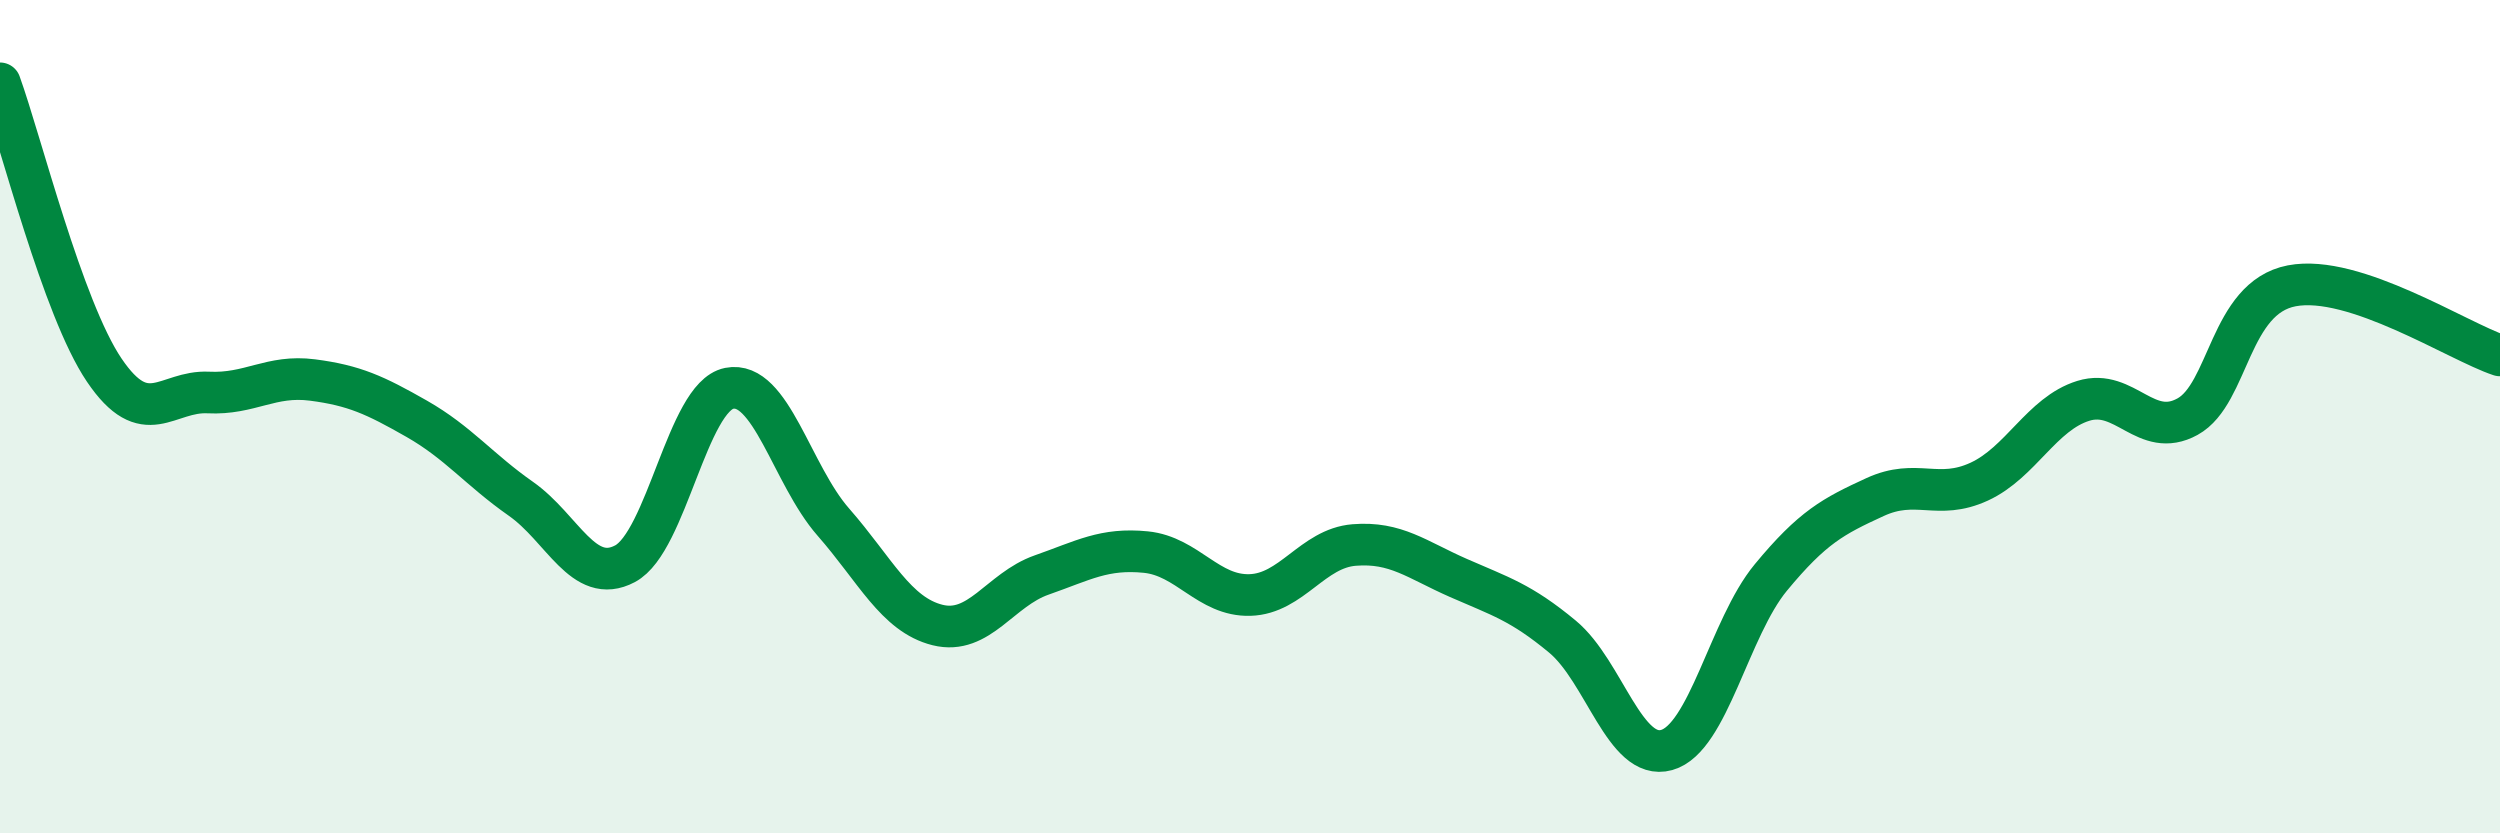 
    <svg width="60" height="20" viewBox="0 0 60 20" xmlns="http://www.w3.org/2000/svg">
      <path
        d="M 0,2 C 0.5,3.38 1.5,7.4 2.5,8.88 C 3.5,10.36 4,9.37 5,9.42 C 6,9.47 6.5,8.99 7.5,9.12 C 8.5,9.25 9,9.48 10,10.05 C 11,10.62 11.5,11.27 12.5,11.97 C 13.5,12.67 14,14.06 15,13.53 C 16,13 16.5,9.52 17.5,9.32 C 18.5,9.12 19,11.39 20,12.53 C 21,13.67 21.5,14.75 22.5,15 C 23.5,15.25 24,14.15 25,13.8 C 26,13.45 26.5,13.15 27.5,13.25 C 28.5,13.35 29,14.31 30,14.28 C 31,14.25 31.5,13.16 32.5,13.08 C 33.5,13 34,13.43 35,13.87 C 36,14.31 36.5,14.45 37.5,15.28 C 38.5,16.11 39,18.28 40,18 C 41,17.72 41.5,15.07 42.5,13.86 C 43.5,12.65 44,12.39 45,11.93 C 46,11.47 46.5,12.02 47.5,11.56 C 48.5,11.1 49,9.93 50,9.62 C 51,9.31 51.5,10.55 52.5,10 C 53.5,9.45 53.5,7.15 55,6.86 C 56.5,6.57 59,8.2 60,8.53L60 20L0 20Z"
        fill="#008740"
        opacity="0.1"
        stroke-linecap="round"
        stroke-linejoin="round"
      />
      <path
        d="M 0,2 C 0.5,3.38 1.5,7.4 2.5,8.88 C 3.5,10.36 4,9.37 5,9.42 C 6,9.47 6.5,8.99 7.5,9.12 C 8.5,9.25 9,9.48 10,10.05 C 11,10.62 11.5,11.27 12.5,11.97 C 13.5,12.67 14,14.06 15,13.53 C 16,13 16.5,9.52 17.5,9.32 C 18.5,9.12 19,11.39 20,12.53 C 21,13.67 21.5,14.75 22.5,15 C 23.5,15.25 24,14.15 25,13.8 C 26,13.45 26.5,13.15 27.5,13.25 C 28.5,13.35 29,14.31 30,14.28 C 31,14.25 31.5,13.16 32.5,13.08 C 33.5,13 34,13.43 35,13.87 C 36,14.31 36.5,14.45 37.5,15.28 C 38.5,16.11 39,18.28 40,18 C 41,17.72 41.5,15.07 42.5,13.86 C 43.5,12.65 44,12.39 45,11.93 C 46,11.47 46.5,12.02 47.5,11.56 C 48.5,11.1 49,9.93 50,9.62 C 51,9.31 51.5,10.55 52.5,10 C 53.5,9.45 53.5,7.15 55,6.86 C 56.5,6.57 59,8.2 60,8.53"
        stroke="#008740"
        stroke-width="1"
        fill="none"
        stroke-linecap="round"
        stroke-linejoin="round"
      />
    </svg>
  